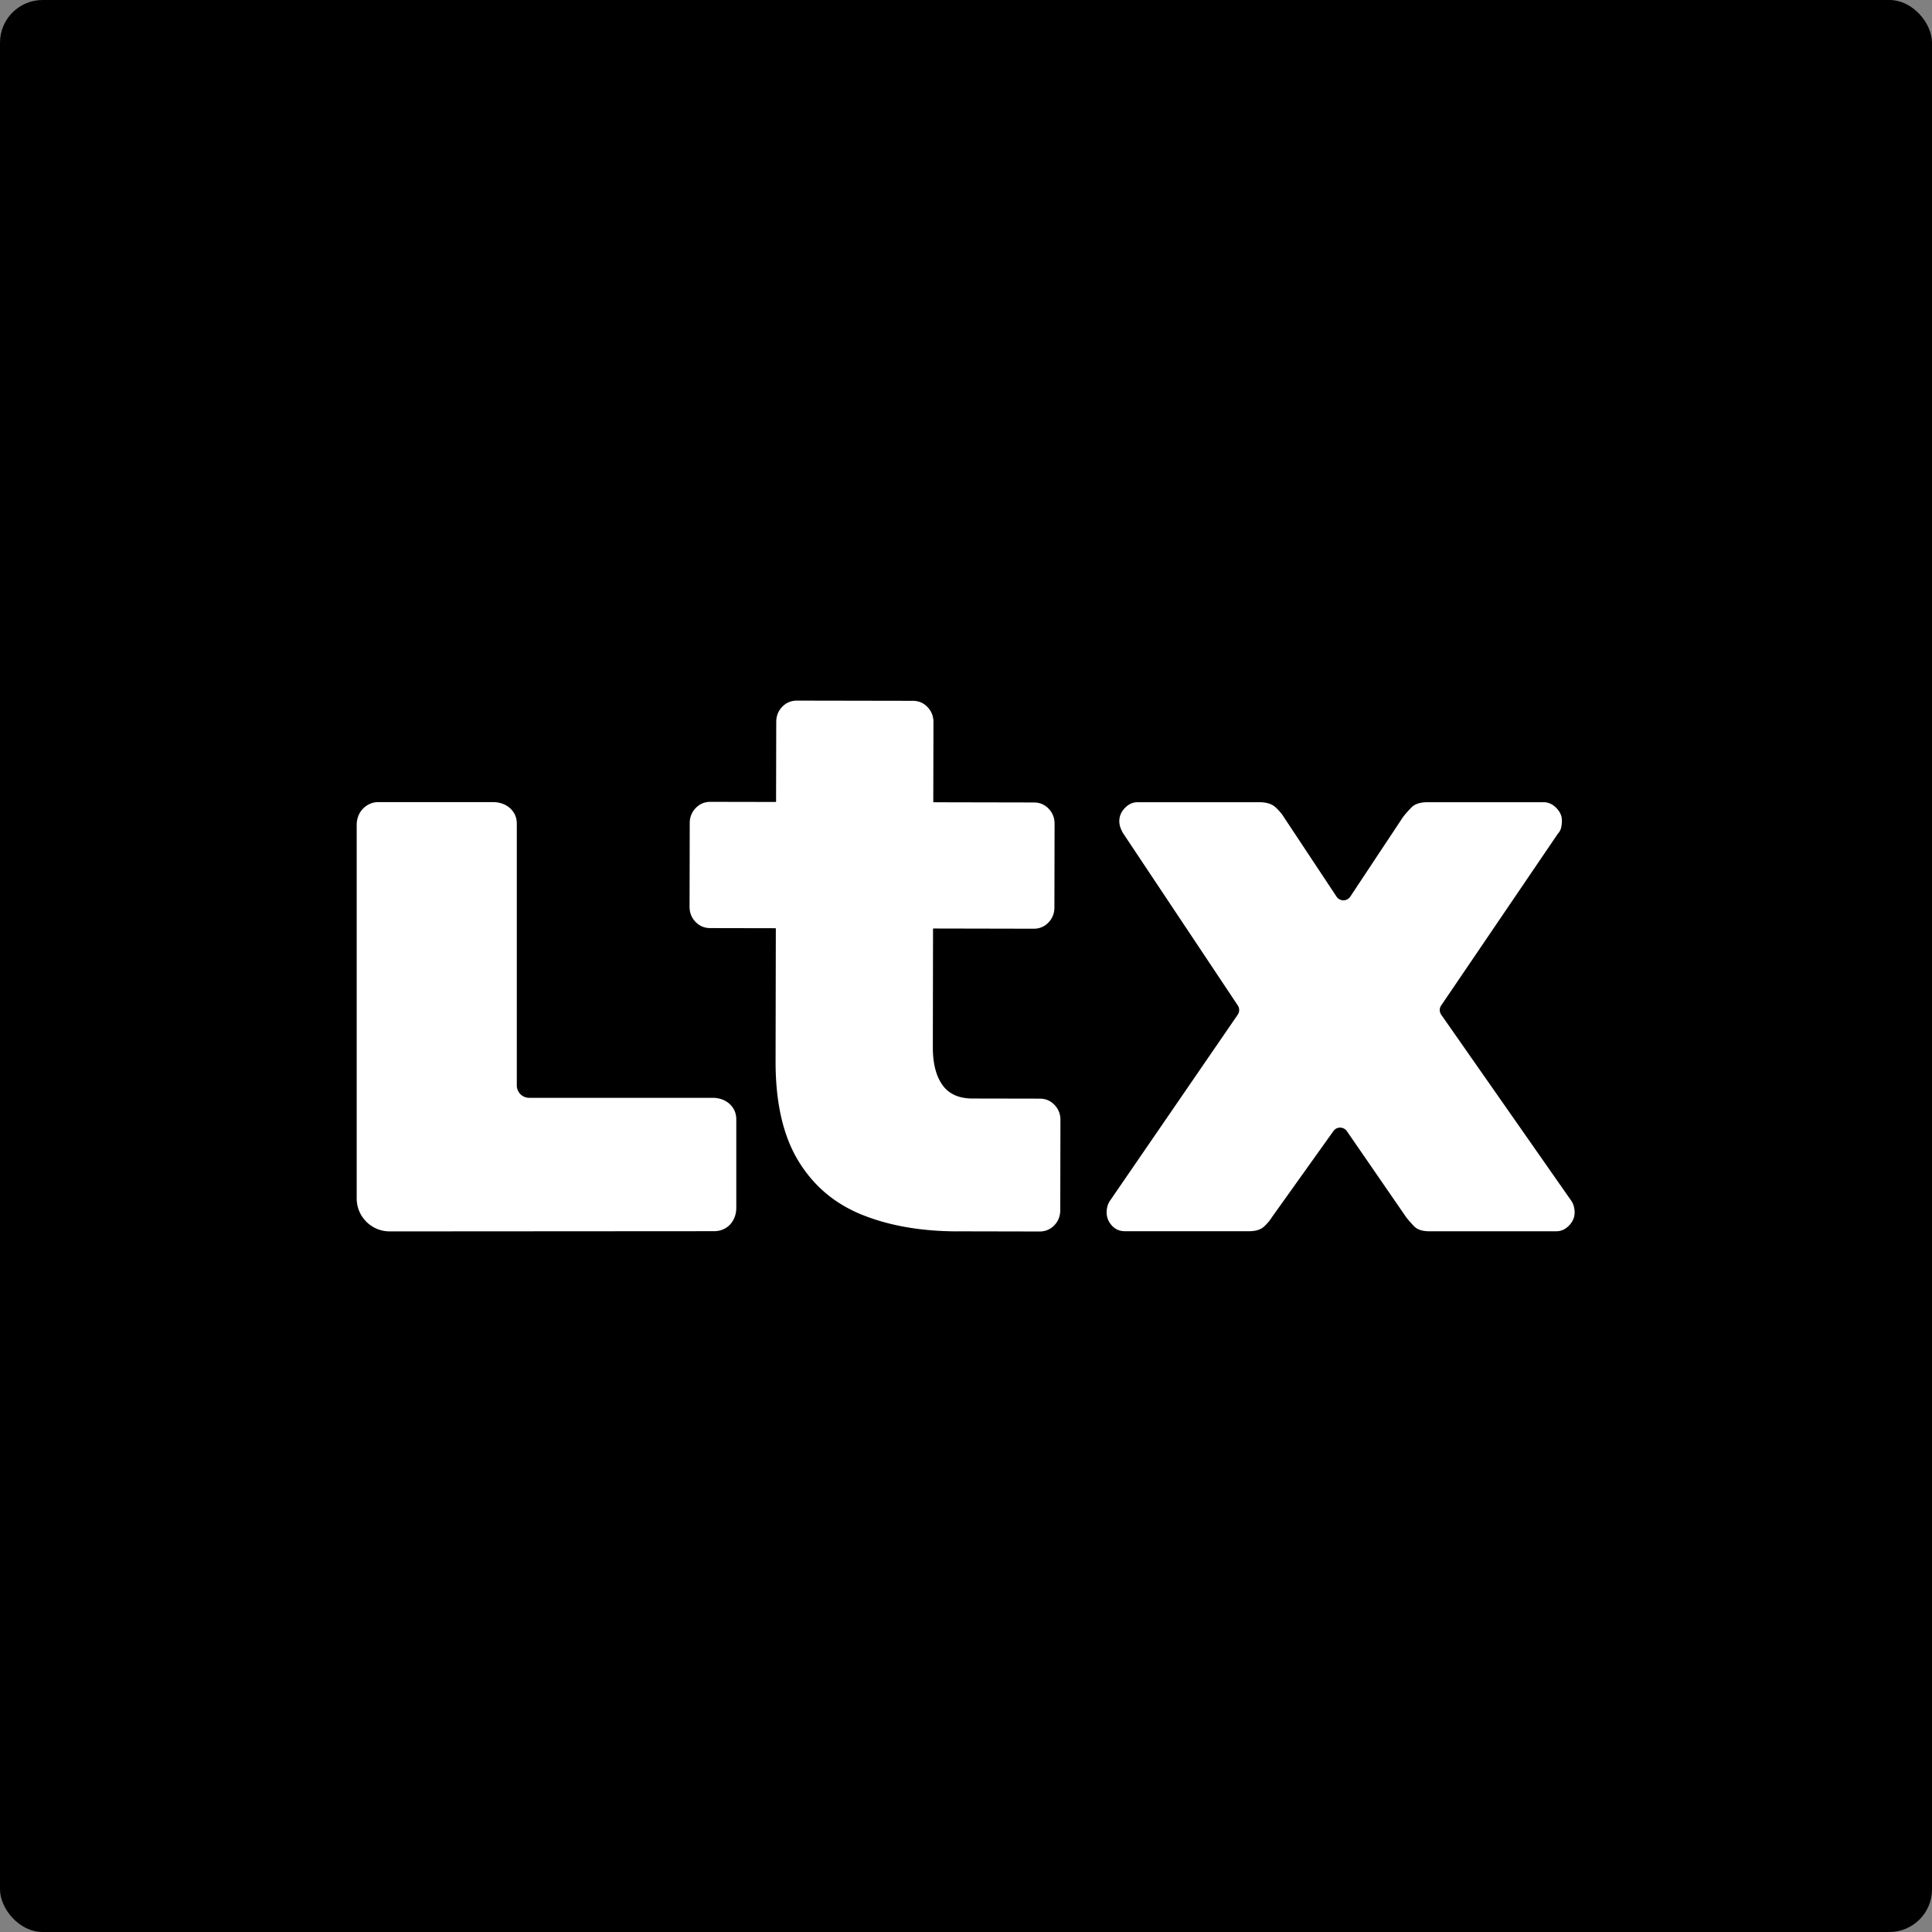 <svg xmlns="http://www.w3.org/2000/svg" fill="none" viewBox="0 0 1360 1360"><rect x="0" y="0" width="1360" height="1360" fill="#808080" stroke="none"/><rect width="1360" height="1360" fill="#000" rx="30"/><path fill="#fff" d="M251.086 843.616V580.763c0-4.704 1.8-9.351 5.373-12.4 2.904-2.469 6.156-3.718 9.728-3.718h81.055c4.704 0 9.351 1.656 12.604 5.054 2.642 2.787 3.949 6.127 3.949 10.048V764.08a8.7 8.7 0 0 0 8.713 8.712h129.233c4.705 0 9.381 1.656 12.604 5.054 2.614 2.788 3.95 6.127 3.95 10.048v62.46c0 5.372-2.323 10.658-6.767 13.678-2.613 1.772-5.576 2.643-8.915 2.643l-228.265.145c-12.865.029-23.262-10.368-23.262-23.204Zm422.751 23.182c-25.489-.058-47.844-3.949-67.12-11.732-19.277-7.783-34.228-20.474-44.883-38.132-10.654-17.628-15.938-40.977-15.88-70.018l.174-93.513-46.146-.087c-4.122 0-7.577-1.452-10.393-4.385-2.816-2.934-4.21-6.477-4.181-10.746l.116-58.663c0-4.269 1.423-7.841 4.239-10.746 2.816-2.904 6.271-4.356 10.393-4.327l46.146.087.117-56.278c0-4.269 1.422-7.841 4.238-10.745 2.816-2.904 6.271-4.327 10.393-4.327l81.462.145c4.123 0 7.577 1.452 10.393 4.385 2.817 2.934 4.21 6.506 4.181 10.746l-.116 56.278 70.807.145c4.123 0 7.577 1.452 10.393 4.385 2.817 2.933 4.21 6.505 4.181 10.745l-.116 58.664c0 4.269-1.423 7.841-4.239 10.745-2.816 2.904-6.3 4.356-10.393 4.327l-70.807-.145-.145 83.639c0 11.239 2.206 20.039 6.706 26.428 4.5 6.389 11.583 9.612 21.338 9.612l47.205.088c4.122 0 7.577 1.452 10.393 4.385 2.816 2.933 4.209 6.505 4.18 10.745l-.116 63.31c0 4.269-1.422 7.841-4.238 10.745-2.816 2.905-6.3 4.357-10.393 4.328l-57.86-.117-.029.029Zm117.999-.097c-3.741 0-6.815-1.365-9.222-4.066-2.436-2.7-3.625-5.808-3.625-9.293 0-1.161.174-2.526.551-4.066.377-1.539 1.131-3.107 2.233-4.646l89.497-130.338a5.84 5.84 0 0 0 .058-6.505l-80.594-121.015c-.754-1.162-1.392-2.527-1.972-4.066-.551-1.539-.841-3.107-.841-4.646 0-3.485 1.305-6.593 3.915-9.294 2.61-2.701 5.597-4.065 8.962-4.065h85.582c5.22 0 9.135 1.248 11.745 3.775 2.611 2.527 4.467 4.734 5.598 6.679l37.121 56.021c2.291 3.456 7.366 3.456 9.657 0l37.122-56.021c1.479-1.945 3.451-4.152 5.858-6.679 2.407-2.527 6.236-3.775 11.459-3.775h81.66c3.37 0 6.33 1.364 8.97 4.065 2.61 2.701 3.91 5.605 3.91 8.713 0 1.945-.2 3.688-.55 5.227a8.974 8.974 0 0 1-2.23 4.066l-82.19 120.986a5.749 5.749 0 0 0 .06 6.592l91.09 130.309c1.13 1.539 1.85 3.107 2.23 4.646.38 1.54.55 2.905.55 4.066 0 3.485-1.3 6.593-3.91 9.293-2.61 2.701-5.6 4.066-8.96 4.066h-89.5c-4.85 0-8.384-1.161-10.617-3.485-2.233-2.323-4.118-4.443-5.597-6.389l-41.733-60.58c-2.291-3.311-7.163-3.34-9.483-.087l-43.299 60.638c-1.131 1.946-2.9 4.066-5.307 6.389-2.436 2.324-6.061 3.485-10.904 3.485h-87.294Z"/></svg>